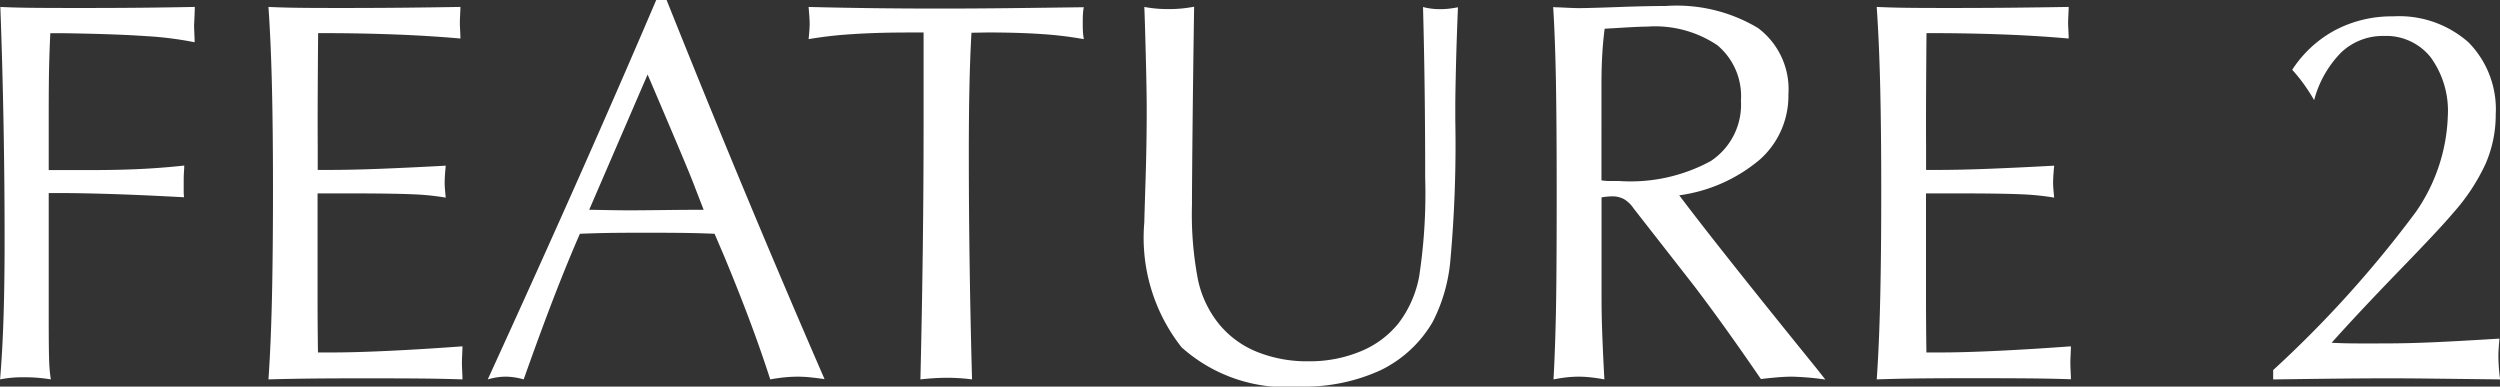 <svg xmlns="http://www.w3.org/2000/svg" width="91.699" height="14.18" viewBox="0 0 91.699 14.18">
  <rect x="0" y="0" width="91.699" height="14.18" fill="#333333" stroke="none"/>
  <path id="Path_7" data-name="Path 7" d="M1.8,0q.088-1.045.127-2.285t.039-2.793q0-2.148-.039-4.292t-.117-4.292q.381.02.918.029t1.8.01q1.484,0,2.466-.01t1.948-.029q0,.107-.01.332T8.916-13q0,.107.01.317t.01.317a12.768,12.768,0,0,0-1.782-.225q-1.118-.078-3.032-.107H3.643q-.029.566-.044,1.2T3.584-9.678v2H5.176q.957,0,1.768-.039t1.611-.127q0,.1-.01.225t-.01.381q0,.234,0,.347t.015.21Q6.914-6.768,5.864-6.8t-1.7-.034H3.584v4.6q0,1.1.015,1.528A5.367,5.367,0,0,0,3.662,0q-.234-.039-.479-.059t-.527-.02q-.244,0-.454.02A3.915,3.915,0,0,0,1.8,0Zm9.844,0q.088-1.26.127-2.944t.039-4.038q0-2.168-.039-3.789t-.127-2.891q.42.02.913.029t1.548.01q1.367,0,2.427-.01t2.153-.029q0,.088-.01.283t-.01.3q0,.088.01.283t.01.293q-1.133-.1-2.324-.146T13.945-12.7h-.479q-.01,1.162-.015,2.217t0,2v.8H13.8q.908,0,2.007-.044t2.339-.112q-.02.215-.029.352t-.01.264q0,.107.01.234t.029.322a9.225,9.225,0,0,0-1.2-.122q-.718-.034-2.583-.034h-.918v.957q0,1.709,0,2.778t.015,2.1h.5q.859,0,2.1-.059t2.7-.166q0,.1-.01.3T18.74-.6q0,.1.01.3t.01.3Q18.193-.02,17.5-.029t-2.153-.01q-1.484,0-2.256.01T11.641,0ZM23.408-6.221q.107,0,.615.01t.9.01q.3,0,1.2-.01t1.484-.01L27.266-7.1q-.078-.215-.415-1.021t-1.3-3.062ZM19.688,0q1.875-4.1,3.379-7.49t2.8-6.426h.381q1.4,3.506,2.847,6.982T32.041-.01q-.264-.039-.5-.063A4.663,4.663,0,0,0,31.064-.1q-.234,0-.483.024T30.049,0q-.352-1.094-.781-2.231t-.918-2.31l-.342-.8q-.439-.02-.942-.029t-1.519-.01q-1.035,0-1.543.01t-.937.029q-.479,1.1-.972,2.378T21.006,0a2.427,2.427,0,0,0-.332-.073A2.279,2.279,0,0,0,20.342-.1a2.153,2.153,0,0,0-.312.024A2.8,2.8,0,0,0,19.688,0ZM35.557,0q.059-2.471.088-4.819t.029-4.565v-3.34h-.537q-1.191,0-2.114.063a14.508,14.508,0,0,0-1.567.181q.02-.2.029-.322t.01-.234q0-.117-.01-.259t-.029-.366q1.143.029,2.329.044t2.446.015q1.279,0,2.6-.015t2.72-.034a1.549,1.549,0,0,0-.029.205q-.01.117-.01.371t.01.366q.01.122.029.229a13.562,13.562,0,0,0-1.543-.186q-.859-.059-1.992-.059l-.586.01q-.049.85-.073,1.919t-.024,2.554q0,1.9.029,3.975T37.451,0Q37.227-.029,37-.044t-.469-.015q-.225,0-.469.015T35.557,0ZM43.77-13.662q.205.039.42.059t.459.02a4.845,4.845,0,0,0,.518-.024q.225-.024.43-.063-.039,2.559-.059,4.57T45.518-6.4a12.641,12.641,0,0,0,.229,2.788,3.865,3.865,0,0,0,.767,1.587A3.484,3.484,0,0,0,47.9-1.011a4.925,4.925,0,0,0,1.895.347,4.866,4.866,0,0,0,1.9-.361,3.465,3.465,0,0,0,1.4-1.035,4.05,4.05,0,0,0,.757-1.719,20.225,20.225,0,0,0,.22-3.623q0-1.709-.02-3.257t-.059-3a2.294,2.294,0,0,0,.3.059,2.48,2.48,0,0,0,.317.02,2.978,2.978,0,0,0,.356-.02q.161-.02.308-.049-.049,1.191-.073,2.188t-.024,1.445V-9.5A47.2,47.2,0,0,1,54.99-4.3a6.108,6.108,0,0,1-.635,2.178A4.451,4.451,0,0,1,52.437-.337a6.683,6.683,0,0,1-2.964.6,5.74,5.74,0,0,1-4.336-1.44A6.493,6.493,0,0,1,43.77-5.762q0-.117.044-1.494t.044-2.627q0-.937-.068-3.232Q43.779-13.477,43.77-13.662ZM60.537-7.3a2.285,2.285,0,0,0,.269.024q.142,0,.386,0a6.157,6.157,0,0,0,3.354-.732,2.477,2.477,0,0,0,1.108-2.217,2.433,2.433,0,0,0-.864-2.031,4.093,4.093,0,0,0-2.573-.684q-.312,0-1.23.059-.215.01-.332.02-.059.449-.088.947t-.029,1.094V-7.3ZM58.779,0q.059-1.055.088-2.412t.029-4.4q0-2.588-.029-4.155t-.1-2.69a1.619,1.619,0,0,0,.2.01q.547.029.732.029.371,0,1.436-.039t1.758-.039a5.8,5.8,0,0,1,3.384.806,2.8,2.8,0,0,1,1.118,2.437,3.125,3.125,0,0,1-1.04,2.383,5.785,5.785,0,0,1-2.964,1.318q1.426,1.895,5.059,6.377l.3.381q-.332-.049-.625-.073T67.549-.1q-.273,0-.557.024t-.605.063q-.771-1.123-1.372-1.958T63.9-3.477l-2.187-2.8a1.1,1.1,0,0,0-.352-.337.9.9,0,0,0-.439-.1,2.639,2.639,0,0,0-.332.029.294.294,0,0,1-.049.01v3.662q0,.674.029,1.426T60.645,0q-.264-.049-.488-.073A4.066,4.066,0,0,0,59.717-.1a4.34,4.34,0,0,0-.449.024Q59.033-.049,58.779,0ZM70.635,0q.088-1.26.127-2.944T70.8-6.982q0-2.168-.039-3.789t-.127-2.891q.42.02.913.029t1.548.01q1.367,0,2.427-.01t2.153-.029q0,.088-.01.283t-.01.3q0,.088.01.283t.01.293q-1.133-.1-2.324-.146T72.939-12.7h-.479q-.01,1.162-.015,2.217t0,2v.8h.352q.908,0,2.007-.044t2.339-.112q-.02.215-.029.352t-.01.264q0,.107.01.234t.029.322a9.225,9.225,0,0,0-1.2-.122q-.718-.034-2.583-.034h-.918v.957q0,1.709,0,2.778t.015,2.1h.5q.859,0,2.1-.059t2.7-.166q0,.1-.01.3t-.01.308q0,.1.01.3t.01.3q-.566-.02-1.265-.029t-2.153-.01q-1.484,0-2.256.01T70.635,0ZM85.176,0V-.342a41.08,41.08,0,0,0,5.234-5.8,6.532,6.532,0,0,0,1.172-3.516,3.348,3.348,0,0,0-.63-2.158,2.084,2.084,0,0,0-1.714-.781,2.217,2.217,0,0,0-1.553.591,3.894,3.894,0,0,0-1.006,1.763,7.214,7.214,0,0,0-.405-.625,5.961,5.961,0,0,0-.4-.488,4.3,4.3,0,0,1,1.587-1.46,4.456,4.456,0,0,1,2.114-.5,3.836,3.836,0,0,1,2.764.952,3.494,3.494,0,0,1,1,2.651,4.5,4.5,0,0,1-.366,1.792,7.276,7.276,0,0,1-1.2,1.821q-.43.518-1.943,2.08t-2.51,2.676q.371.02.791.024t1.182,0q.83,0,1.8-.044t2.383-.132q-.02.234-.029.366t-.01.229q0,.215.015.439T93.5,0L90.981-.029q-.864-.01-1.606-.01-1.357,0-4.082.039Z" transform="translate(-1.797 13.916)" fill="#fff"/>
</svg>
